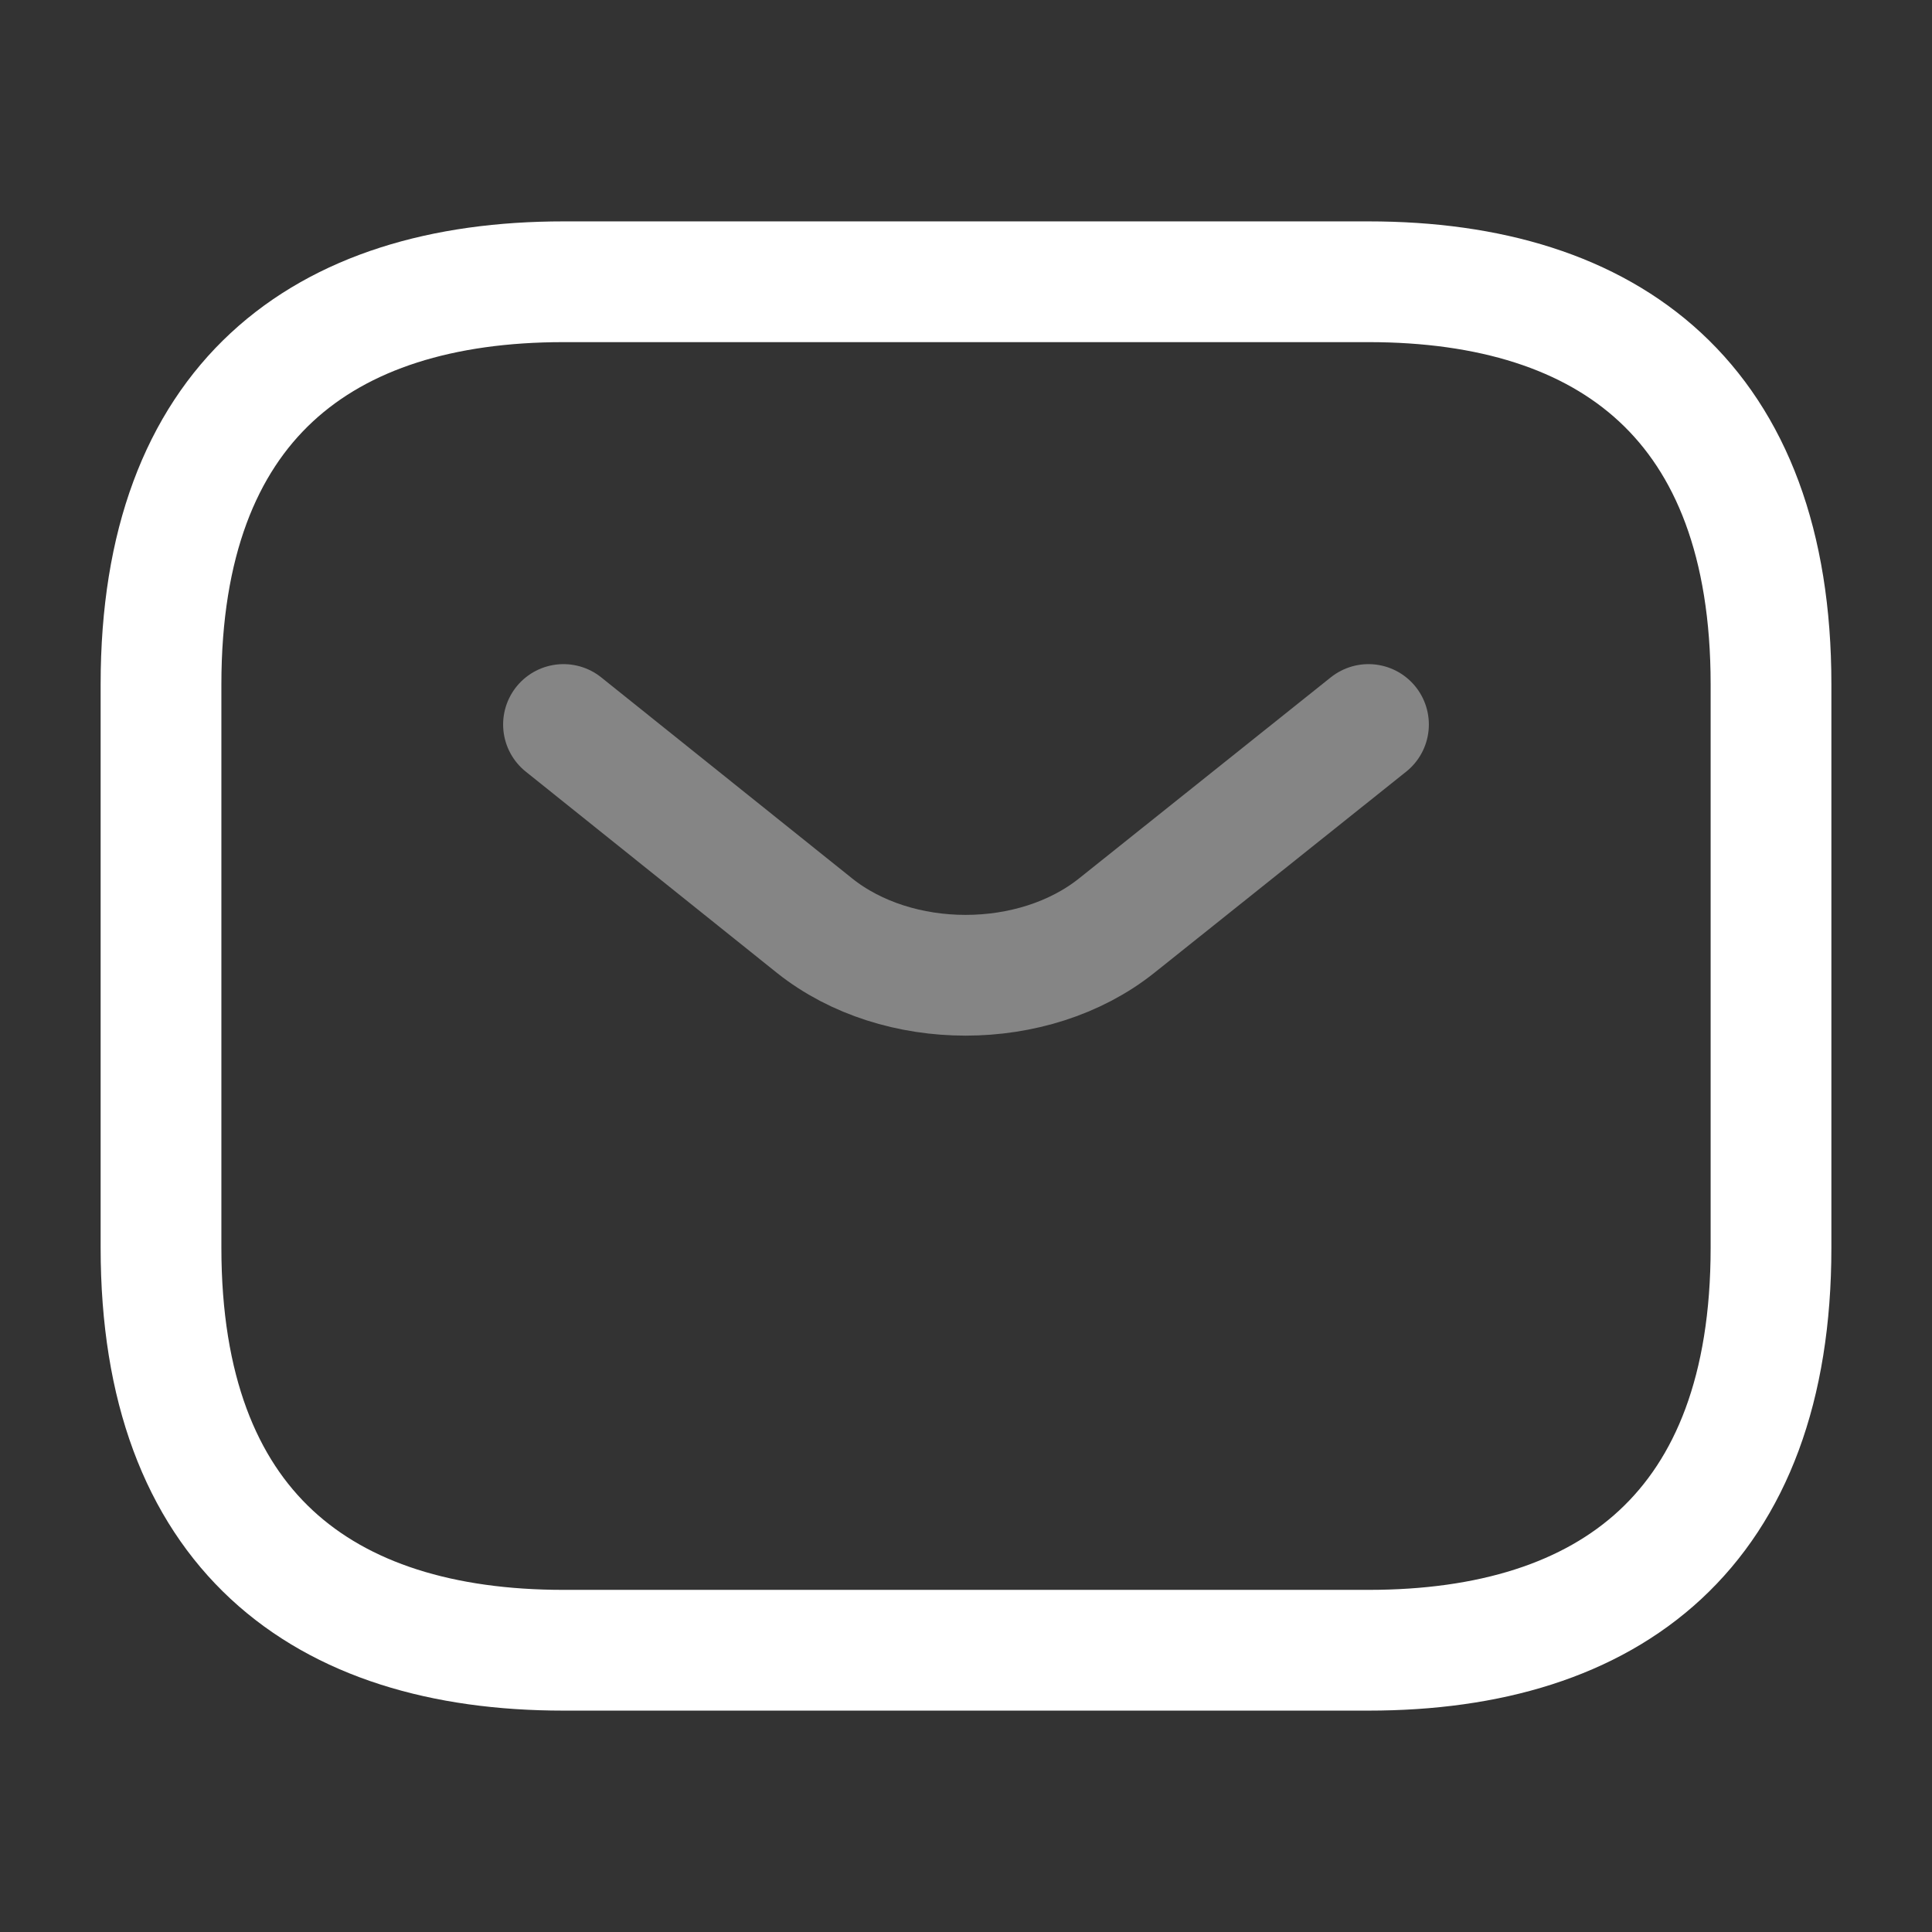 <svg width="98" height="98" viewBox="0 0 98 98" fill="none" xmlns="http://www.w3.org/2000/svg">
<rect x="0" y="0" width="98" height="98" fill="#333333" stroke="none"/>
<path d="M69.417 83.708H28.584C16.334 83.708 8.167 77.583 8.167 63.292V34.708C8.167 20.417 16.334 14.292 28.584 14.292H69.417C81.667 14.292 89.834 20.417 89.834 34.708V63.292C89.834 77.583 81.667 83.708 69.417 83.708Z" stroke="white" stroke-width="6.125" stroke-miterlimit="10" stroke-linecap="round" stroke-linejoin="round"/>
<path opacity="0.4" d="M69.416 36.75L56.636 46.958C52.43 50.307 45.529 50.307 41.323 46.958L28.583 36.75" stroke="white" stroke-width="6.125" stroke-miterlimit="10" stroke-linecap="round" stroke-linejoin="round"/>
</svg>
